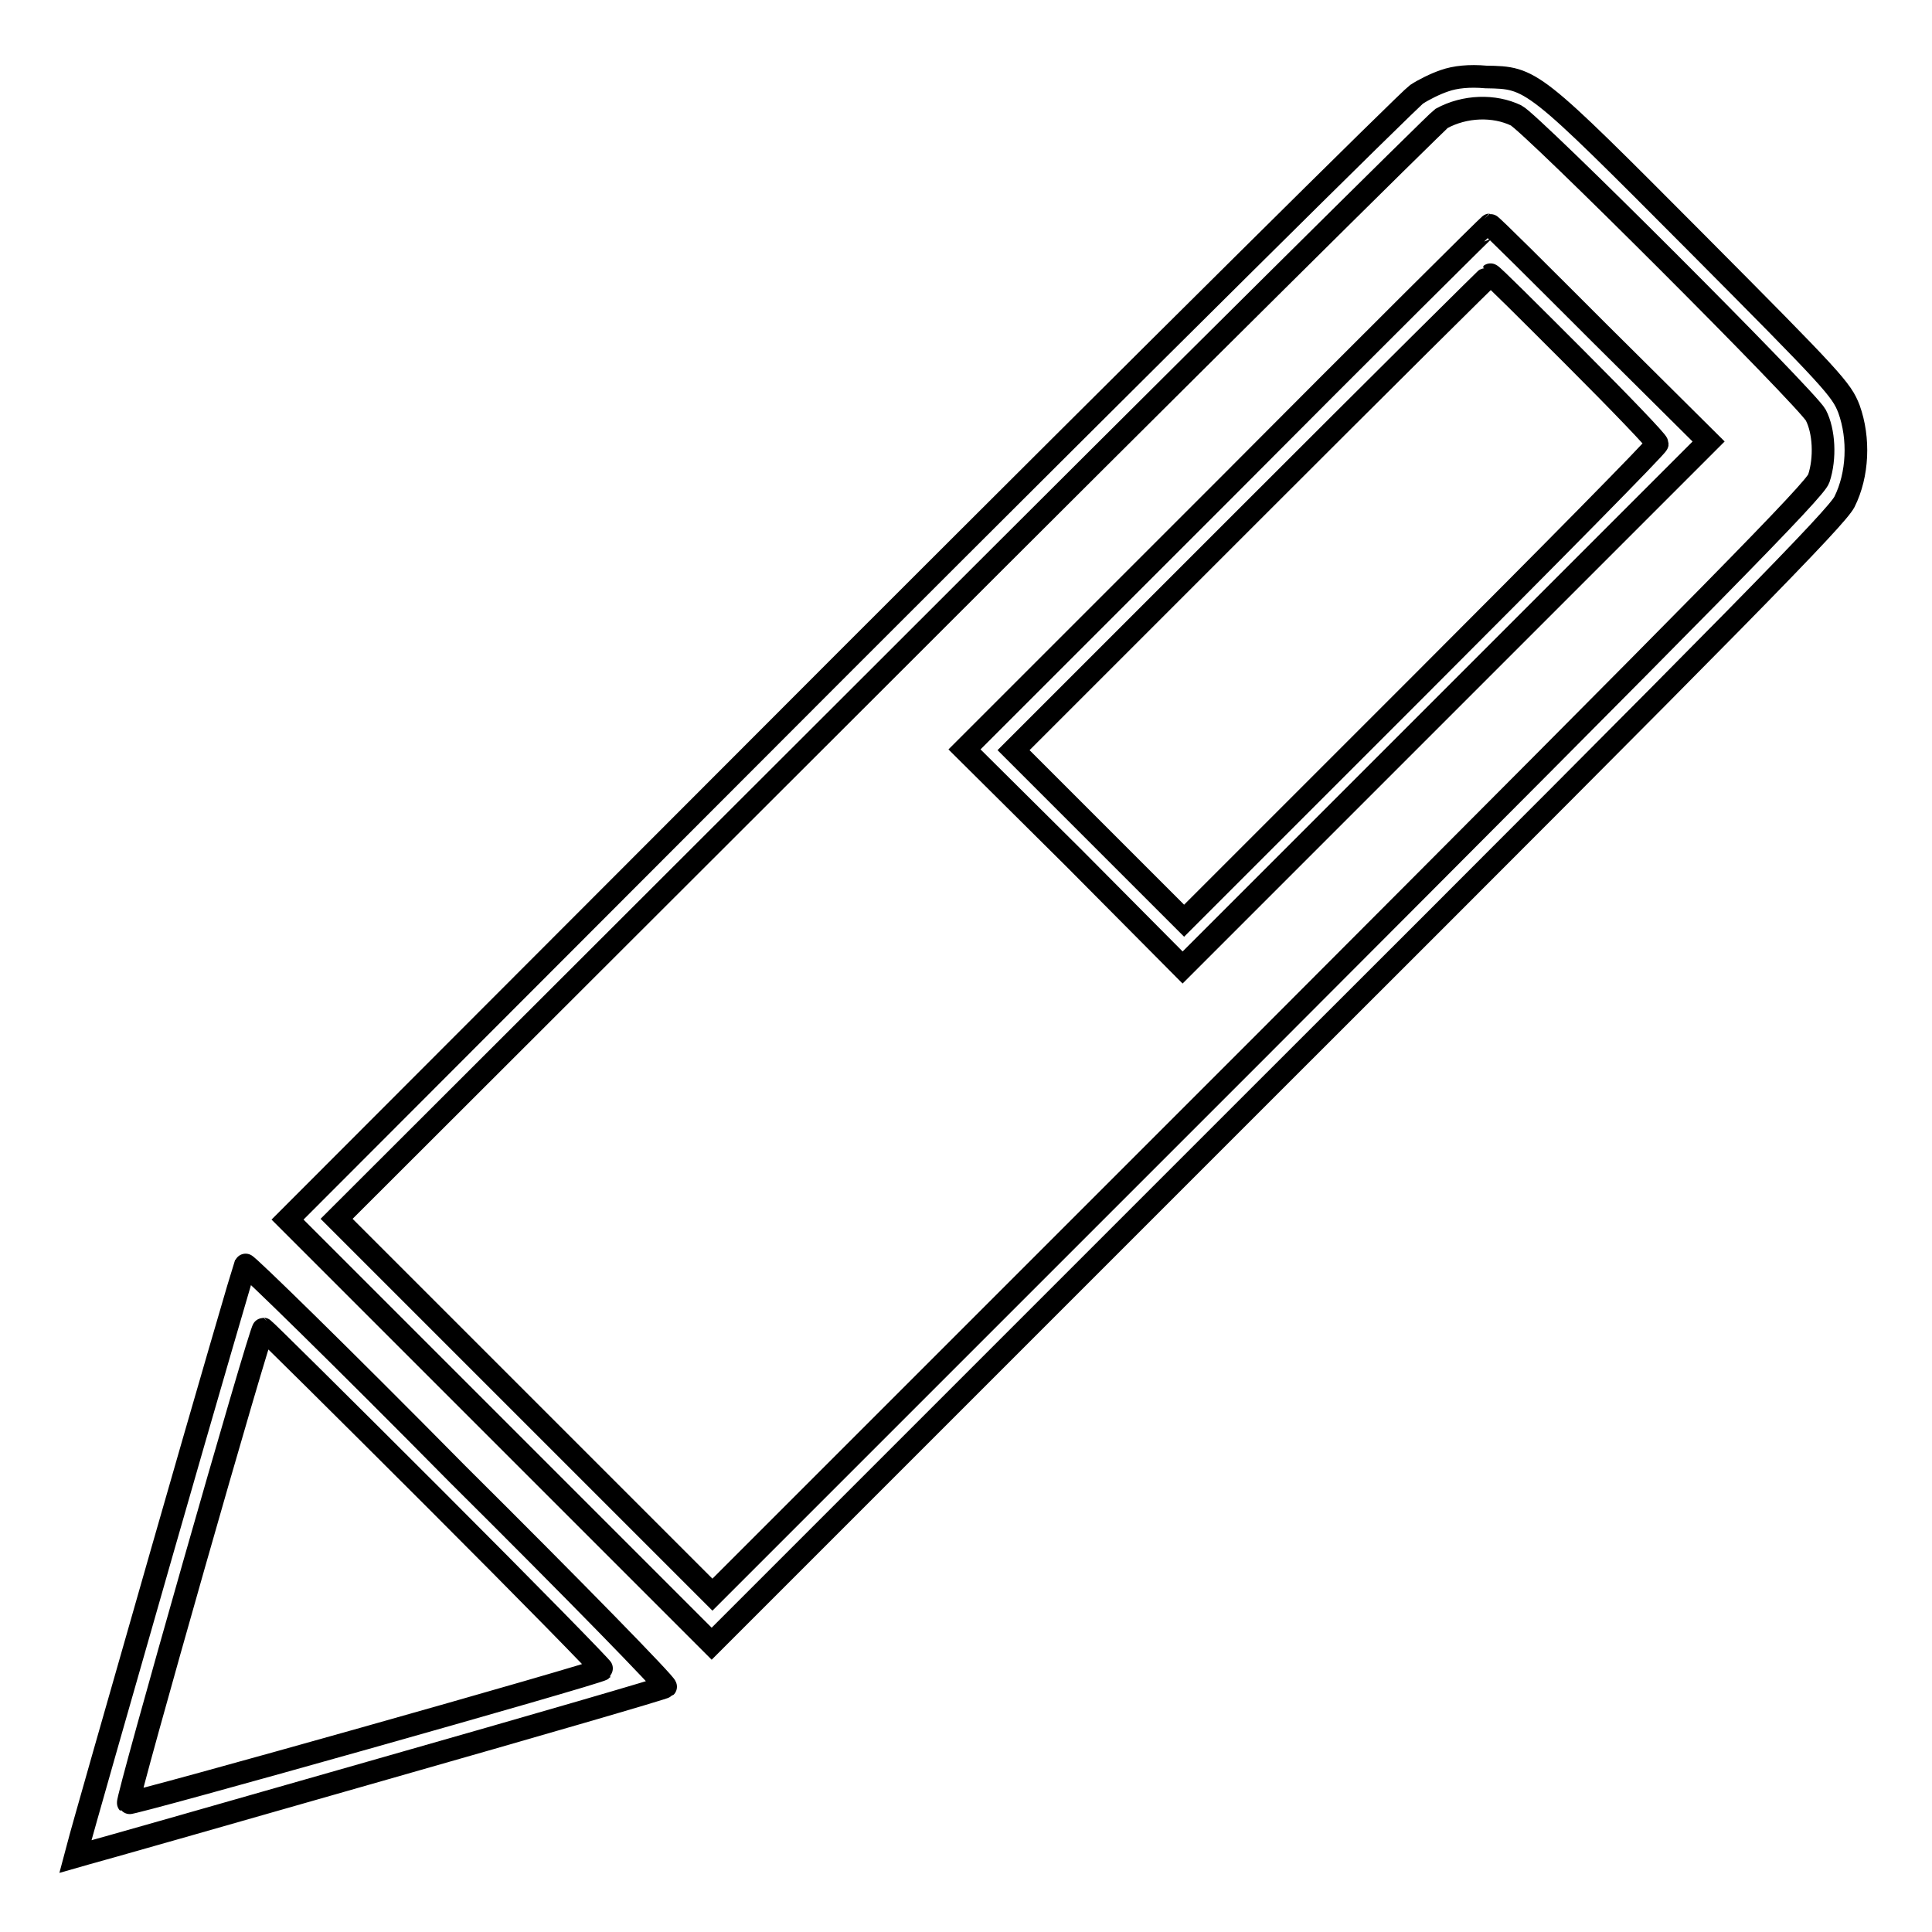 <?xml version="1.0" encoding="utf-8"?>
<!-- Svg Vector Icons : http://www.onlinewebfonts.com/icon -->
<!DOCTYPE svg PUBLIC "-//W3C//DTD SVG 1.1//EN" "http://www.w3.org/Graphics/SVG/1.1/DTD/svg11.dtd">
<svg version="1.1" xmlns="http://www.w3.org/2000/svg" xmlns:xlink="http://www.w3.org/1999/xlink" x="0px" y="0px" viewBox="0 0 256 256" enable-background="new 0 0 256 256" xml:space="preserve">
<g><g><g><path stroke-width="3" fill-opacity="0" stroke="#000000"  d="M191.4,10.7c-1.2,0.4-2.8,1.2-3.7,1.8c-0.9,0.6-35,34.4-75.7,75.1l-73.9,74l28.1,28.1l28.1,28.1l74.4-74.4c62.5-62.4,74.6-74.8,75.7-76.9c1.8-3.6,2-8.4,0.6-12.3c-1-2.6-2.1-3.8-20.3-22.1c-21.7-21.8-21.7-21.8-27.8-21.9C194.7,10,192.8,10.2,191.4,10.7z M200.9,15.3c2,1,38.5,37.5,39.7,39.7c1.1,2.1,1.3,5.7,0.4,8.4c-0.5,1.5-13.3,14.5-73.6,74.9l-73,73l-24.9-24.9l-24.9-24.9L117.2,89c40-40,73.2-72.9,73.8-73.3C194.1,14,198,13.9,200.9,15.3z"/><path stroke-width="3" fill-opacity="0" stroke="#000000"  d="M162.5,64.6l-34.7,34.7l14.5,14.4l14.4,14.5l34.8-34.8l34.9-34.9L212,44.2c-7.9-7.9-14.4-14.4-14.6-14.4C197.3,29.8,181.5,45.5,162.5,64.6z M208.6,47.3c6.1,6.1,11,11.2,11,11.5c0,0.3-14.1,14.6-31.4,31.9L156.9,122l-11.3-11.3l-11.3-11.3l31.5-31.5c17.3-17.3,31.6-31.5,31.7-31.5C197.6,36.3,202.6,41.3,208.6,47.3z"/><path stroke-width="3" fill-opacity="0" stroke="#000000"  d="M32.5,167.6c-0.1,0.2-5.1,17.3-11,37.9c-5.9,20.6-10.9,38.1-11.1,39L10,246l1.4-0.4c0.8-0.2,18.4-5.2,39-11.1c20.7-5.9,37.6-10.8,37.8-11c0.2-0.2-12.2-12.9-27.6-28.2C45.3,179.8,32.6,167.4,32.5,167.6z M57.6,198.6c12.3,12.3,22.3,22.5,22.2,22.6c-0.5,0.5-62.6,18-62.8,17.7c-0.3-0.3,17.5-62.8,17.9-62.8C35,176.1,45.2,186.2,57.6,198.6z"/></g></g></g>
</svg>